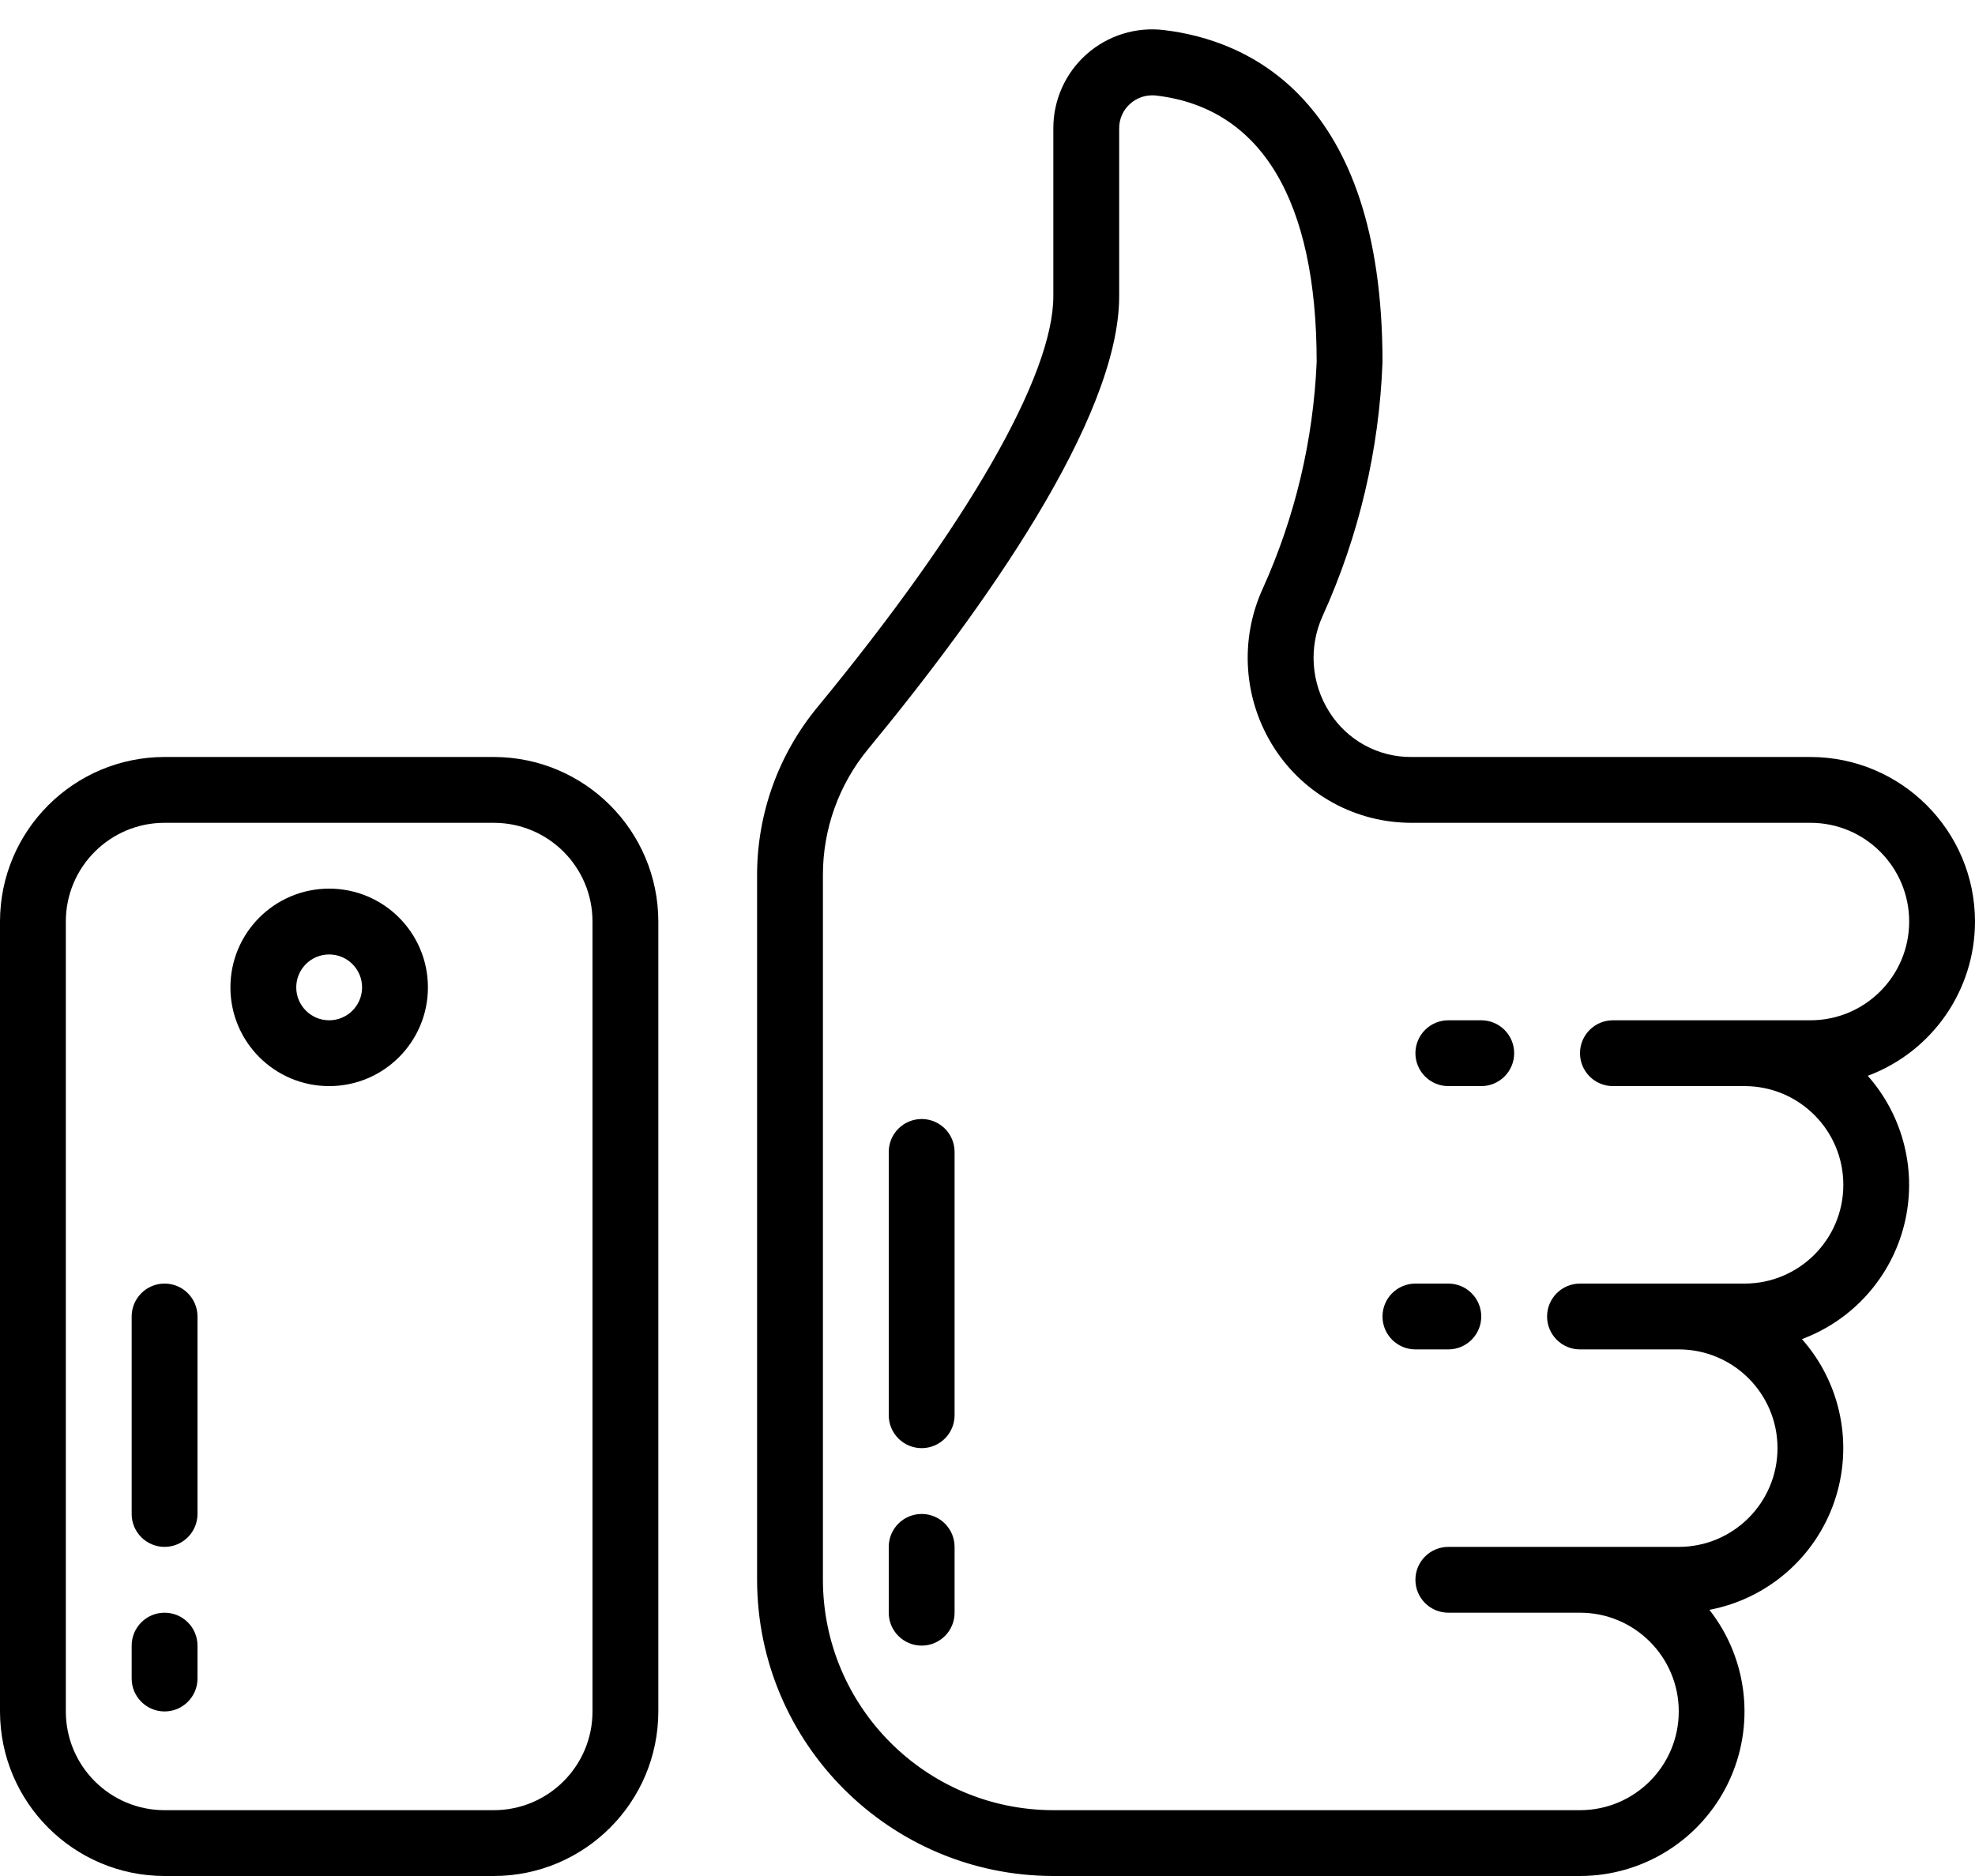 <?xml version="1.0" encoding="UTF-8"?>
<svg width="60px" height="57px" viewBox="0 0 60 57" version="1.1" xmlns="http://www.w3.org/2000/svg" xmlns:xlink="http://www.w3.org/1999/xlink">
    <!-- Generator: Sketch 51.3 (57544) - http://www.bohemiancoding.com/sketch -->
    <title>031 - Like</title>
    <desc>Created with Sketch.</desc>
    <defs></defs>
    <g id="Page-1" stroke="none" stroke-width="1" fill="none" fill-rule="evenodd">
        <g id="031---Like" fill="#000000" fill-rule="nonzero">
            <path d="M5,57 L15,57 C17.76,56.997 19.997,54.76 20,52 L20,28 C19.997,25.24 17.76,23.003 15,23 L5,23 C2.24,23.003 0.003,25.24 0,28 L0,52 C0.003,54.76 2.24,56.997 5,57 Z M2,28 C2,26.343 3.343,25 5,25 L15,25 C16.657,25 18,26.343 18,28 L18,52 C18,53.657 16.657,55 15,55 L5,55 C3.343,55 2,53.657 2,52 L2,28 Z" id="Shape"></path>
            <path d="M10,33 C11.657,33 13,31.657 13,30 C13,28.343 11.657,27 10,27 C8.343,27 7,28.343 7,30 C7,31.657 8.343,33 10,33 Z M10,29 C10.552,29 11,29.448 11,30 C11,30.552 10.552,31 10,31 C9.448,31 9,30.552 9,30 C9,29.448 9.448,29 10,29 Z" id="Shape"></path>
            <path d="M5,47 C5.552,47 6,46.552 6,46 L6,40 C6,39.448 5.552,39 5,39 C4.448,39 4,39.448 4,40 L4,46 C4,46.552 4.448,47 5,47 Z" id="Shape"></path>
            <path d="M5,52 C5.552,52 6,51.552 6,51 L6,50 C6,49.448 5.552,49 5,49 C4.448,49 4,49.448 4,50 L4,51 C4,51.552 4.448,52 5,52 Z" id="Shape"></path>
            <path d="M44,39 L43,39 C42.448,39 42,39.448 42,40 C42,40.552 42.448,41 43,41 L44,41 C44.552,41 45,40.552 45,40 C45,39.448 44.552,39 44,39 Z" id="Shape"></path>
            <path d="M45,31 L44,31 C43.448,31 43,31.448 43,32 C43,32.552 43.448,33 44,33 L45,33 C45.552,33 46,32.552 46,32 C46,31.448 45.552,31 45,31 Z" id="Shape"></path>
            <path d="M60,28 C59.997,25.24 57.76,23.003 55,23 L42.888,23 C41.878,23.011 40.934,22.498 40.393,21.645 C39.827,20.763 39.749,19.654 40.187,18.702 C41.286,16.277 41.901,13.661 42,11 C42,2.916 37.846,1.211 35.369,0.915 C34.514,0.809 33.655,1.076 33.011,1.647 C32.366,2.218 31.998,3.039 32,3.9 L32,9 C32,11.409 29.384,15.963 24.823,21.5 C23.646,22.931 23.002,24.726 23,26.579 L23,48 C23.006,52.968 27.032,56.994 32,57 L48,57 C49.913,56.999 51.658,55.907 52.495,54.186 C53.331,52.465 53.112,50.418 51.931,48.913 C53.698,48.577 55.148,47.319 55.729,45.618 C56.311,43.916 55.934,42.033 54.742,40.687 C56.287,40.112 57.449,38.813 57.849,37.214 C58.249,35.615 57.834,33.921 56.742,32.687 C58.699,31.957 59.998,30.089 60,28 Z M55,31 L49,31 C48.448,31 48,31.448 48,32 C48,32.552 48.448,33 49,33 L53,33 C54.657,33 56,34.343 56,36 C56,37.657 54.657,39 53,39 L48,39 C47.448,39 47,39.448 47,40 C47,40.552 47.448,41 48,41 L51,41 C52.657,41 54,42.343 54,44 C54,45.657 52.657,47 51,47 L44,47 C43.448,47 43,47.448 43,48 C43,48.552 43.448,49 44,49 L48,49 C49.657,49 51,50.343 51,52 C51,53.657 49.657,55 48,55 L32,55 C28.136,54.996 25.004,51.864 25,48 L25,26.579 C25,25.189 25.483,23.842 26.366,22.768 C29.849,18.544 34,12.727 34,9 L34,3.9 C33.998,3.614 34.12,3.341 34.335,3.152 C34.519,2.987 34.758,2.896 35.005,2.897 C35.047,2.897 35.089,2.897 35.132,2.904 C38.316,3.282 40,6.083 40,11 C39.898,13.376 39.343,15.71 38.365,17.877 C37.645,19.448 37.776,21.277 38.712,22.729 C39.625,24.149 41.2,25.005 42.888,25 L55,25 C56.657,25 58,26.343 58,28 C58,29.657 56.657,31 55,31 Z" id="Shape"></path>
            <path d="M28,46 C27.448,46 27,46.448 27,47 L27,49 C27,49.552 27.448,50 28,50 C28.552,50 29,49.552 29,49 L29,47 C29,46.448 28.552,46 28,46 Z" id="Shape"></path>
            <path d="M28,34 C27.448,34 27,34.448 27,35 L27,43 C27,43.552 27.448,44 28,44 C28.552,44 29,43.552 29,43 L29,35 C29,34.448 28.552,34 28,34 Z" id="Shape"></path>
        </g>
    </g>
</svg>